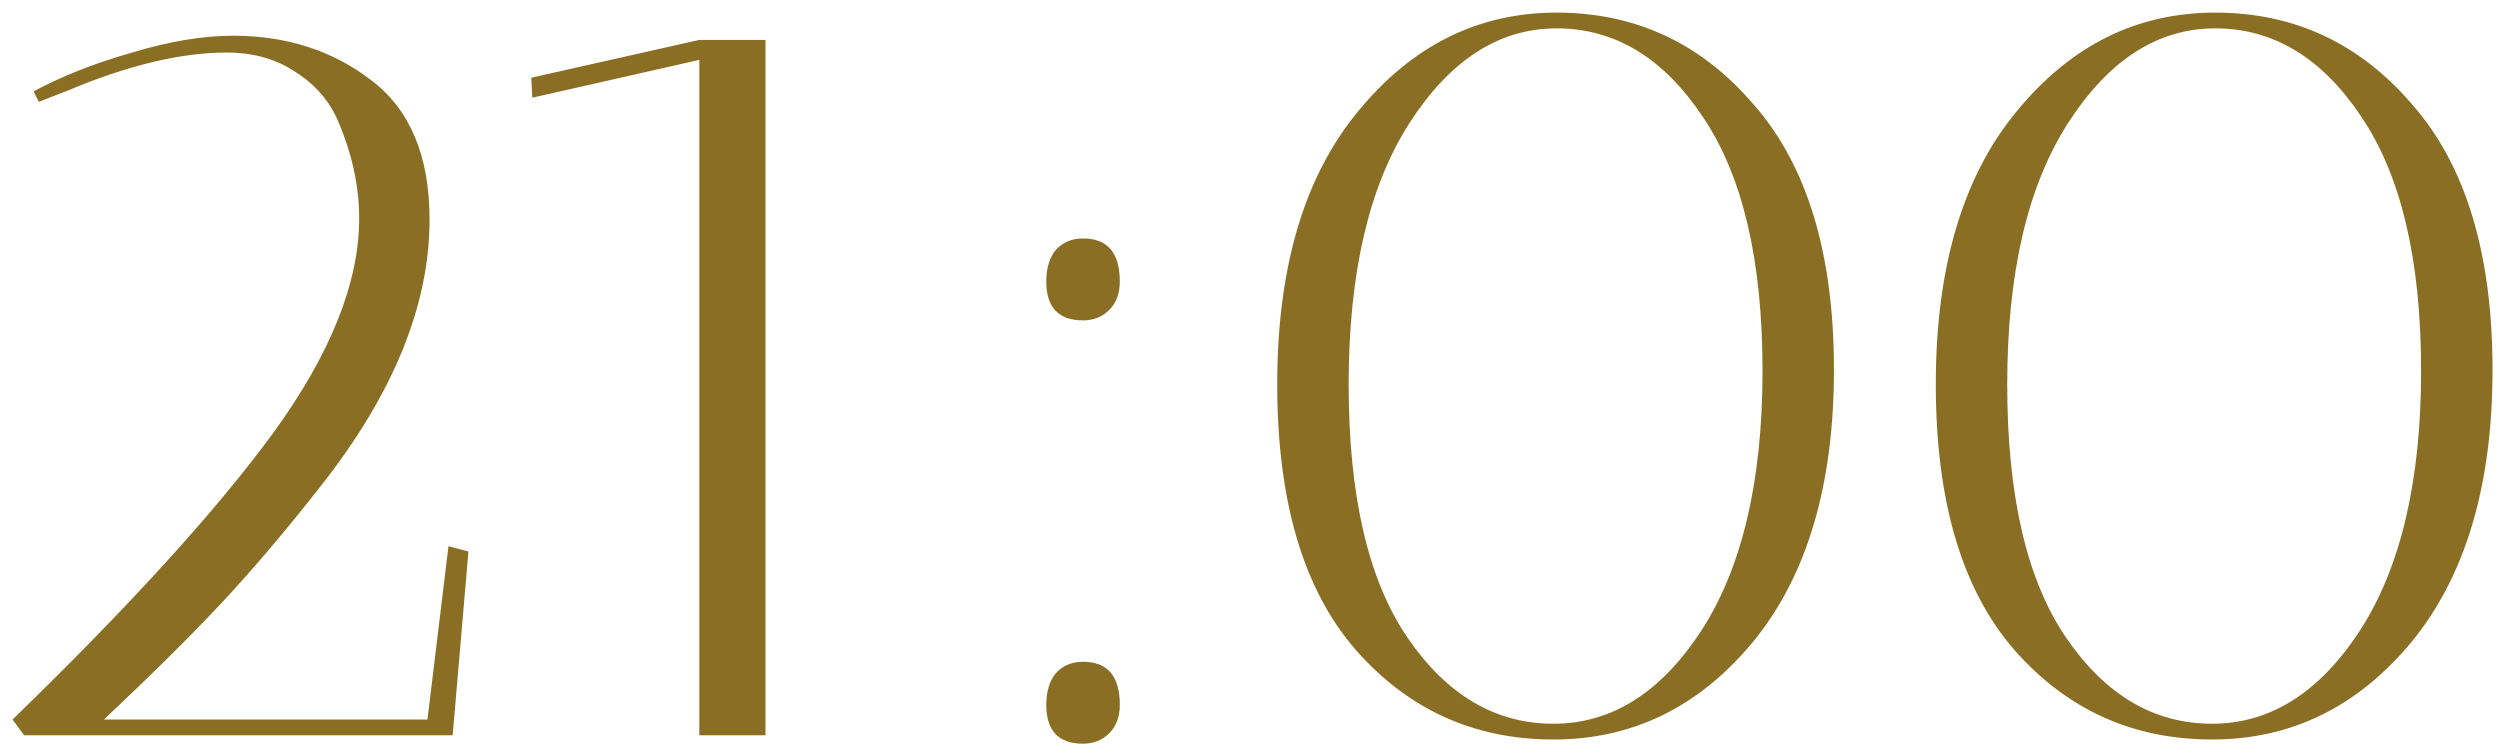 <?xml version="1.0" encoding="UTF-8"?> <svg xmlns="http://www.w3.org/2000/svg" width="119" height="36" viewBox="0 0 119 36" fill="none"><path d="M11.097 1.7C13.63 1.7 15.813 2.4 17.647 3.8C19.513 5.2 20.447 7.417 20.447 10.45C20.447 14.517 18.73 18.733 15.297 23.1C13.597 25.267 12.013 27.133 10.547 28.7C9.08 30.267 7.213 32.117 4.947 34.25H20.347L21.347 26L22.297 26.25L21.547 35H1.147L0.597 34.25C6.197 28.817 10.347 24.25 13.047 20.55C15.747 16.817 17.097 13.433 17.097 10.4C17.097 8.8 16.73 7.183 15.997 5.55C15.563 4.65 14.88 3.917 13.947 3.35C13.047 2.783 11.997 2.5 10.797 2.5C8.63 2.5 6.113 3.1 3.247 4.3L1.847 4.85L1.597 4.35C2.963 3.617 4.53 3 6.297 2.5C8.063 1.967 9.663 1.7 11.097 1.7ZM36.438 1.9V35H33.288V2.85L25.338 4.65L25.288 3.7L33.288 1.9H36.438ZM49.803 33.55C49.803 32.917 49.953 32.417 50.252 32.05C50.586 31.683 51.019 31.5 51.553 31.5C52.719 31.5 53.303 32.183 53.303 33.55C53.303 34.117 53.136 34.567 52.803 34.9C52.469 35.233 52.053 35.4 51.553 35.4C50.386 35.4 49.803 34.783 49.803 33.55ZM49.803 13.4C49.803 12.767 49.953 12.267 50.252 11.9C50.586 11.533 51.019 11.35 51.553 11.35C52.719 11.35 53.303 12.033 53.303 13.4C53.303 13.967 53.136 14.417 52.803 14.75C52.469 15.083 52.053 15.25 51.553 15.25C50.386 15.25 49.803 14.633 49.803 13.4ZM74.096 1.35C71.363 1.35 69.029 2.85 67.096 5.85C65.163 8.85 64.196 13 64.196 18.3C64.196 23.6 65.129 27.617 66.996 30.35C68.863 33.083 71.179 34.45 73.946 34.45C76.713 34.45 79.063 32.967 80.996 30C82.929 27 83.896 22.883 83.896 17.65C83.896 12.383 82.946 8.35 81.046 5.55C79.179 2.75 76.863 1.35 74.096 1.35ZM73.946 35.2C70.179 35.2 67.046 33.783 64.546 30.95C62.046 28.083 60.796 23.867 60.796 18.3C60.796 12.733 62.079 8.4 64.646 5.3C67.213 2.167 70.363 0.6 74.096 0.6C77.863 0.6 80.996 2.067 83.496 5C86.029 7.9 87.296 12.1 87.296 17.6C87.296 23.1 86.013 27.417 83.446 30.55C80.879 33.65 77.713 35.2 73.946 35.2ZM105.444 1.35C102.71 1.35 100.377 2.85 98.444 5.85C96.51 8.85 95.544 13 95.544 18.3C95.544 23.6 96.477 27.617 98.344 30.35C100.21 33.083 102.527 34.45 105.294 34.45C108.06 34.45 110.41 32.967 112.344 30C114.277 27 115.244 22.883 115.244 17.65C115.244 12.383 114.294 8.35 112.394 5.55C110.527 2.75 108.21 1.35 105.444 1.35ZM105.294 35.2C101.527 35.2 98.394 33.783 95.894 30.95C93.394 28.083 92.144 23.867 92.144 18.3C92.144 12.733 93.427 8.4 95.994 5.3C98.56 2.167 101.71 0.6 105.444 0.6C109.21 0.6 112.344 2.067 114.844 5C117.377 7.9 118.644 12.1 118.644 17.6C118.644 23.1 117.36 27.417 114.794 30.55C112.227 33.65 109.06 35.2 105.294 35.2Z" fill="#896E24"></path></svg> 
